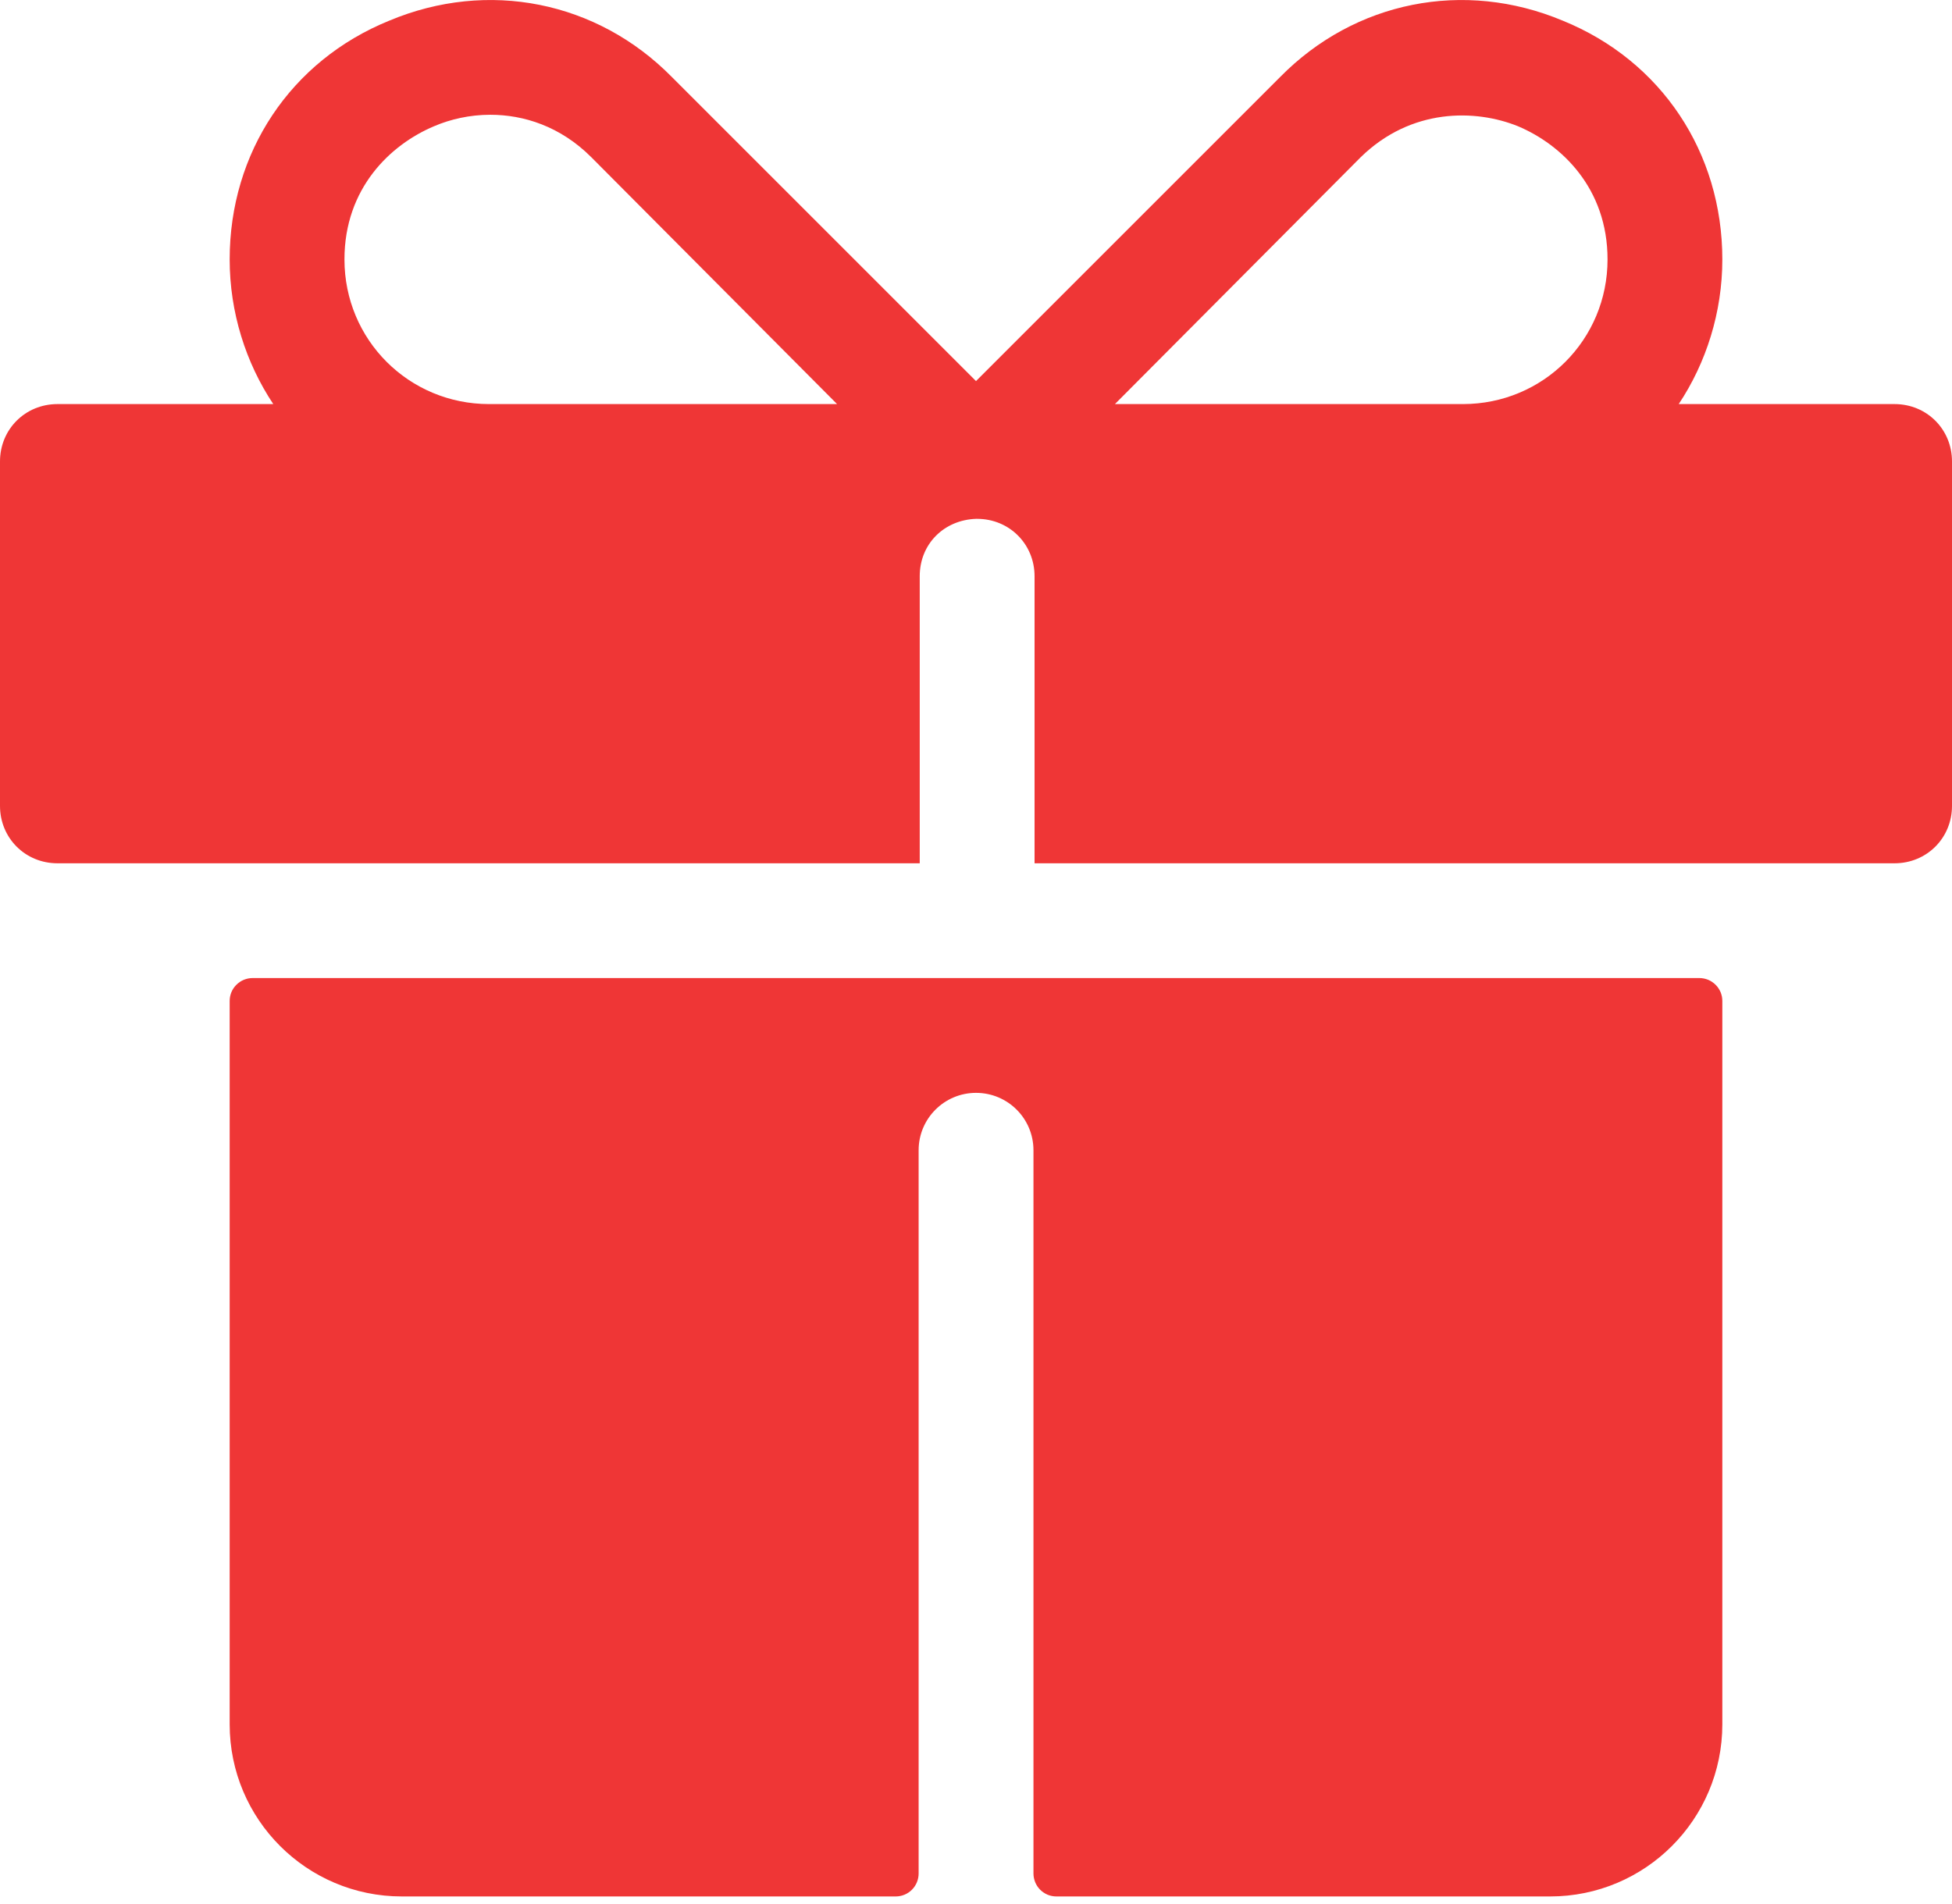 <svg xmlns="http://www.w3.org/2000/svg" width="41" height="40" viewBox="0 0 41 40" fill="none"><path d="M4.824 21.03V36.224C4.824 38.222 6.443 39.841 8.441 39.841H18.813C18.941 39.841 19.063 39.791 19.154 39.7C19.244 39.61 19.295 39.487 19.295 39.359V24.165C19.295 23.498 19.835 22.959 20.501 22.959C21.168 22.959 21.707 23.498 21.707 24.165V39.359C21.707 39.422 21.72 39.485 21.744 39.544C21.768 39.602 21.803 39.655 21.848 39.7C21.893 39.745 21.946 39.78 22.005 39.805C22.063 39.829 22.126 39.841 22.189 39.841H32.559C34.557 39.841 36.176 38.222 36.176 36.224V21.03C36.176 20.966 36.164 20.904 36.14 20.845C36.115 20.787 36.08 20.733 36.035 20.689C35.99 20.644 35.937 20.608 35.879 20.584C35.82 20.56 35.757 20.547 35.694 20.547H5.306C5.243 20.547 5.18 20.56 5.121 20.584C5.063 20.608 5.01 20.644 4.965 20.689C4.92 20.733 4.884 20.787 4.86 20.845C4.836 20.904 4.824 20.966 4.824 21.03ZM39.794 8.489H35.26C35.838 7.621 36.176 6.56 36.176 5.45C36.176 3.207 34.898 1.277 32.824 0.434C30.75 -0.435 28.459 0.024 26.891 1.615L20.5 8.006L14.109 1.615C12.541 0.024 10.25 -0.435 8.176 0.434C6.102 1.277 4.824 3.207 4.824 5.45C4.824 6.56 5.162 7.621 5.74 8.489H1.206C0.531 8.489 0 9.018 0 9.694V16.93C0 17.606 0.531 18.136 1.206 18.136H19.318V12.106C19.318 11.43 19.825 10.924 20.5 10.9H20.524C21.2 10.9 21.73 11.43 21.73 12.106V18.136H39.794C40.469 18.136 41 17.606 41 16.93V9.694C41 9.018 40.469 8.489 39.794 8.489ZM10.274 8.489C8.586 8.489 7.235 7.138 7.235 5.45C7.235 3.955 8.2 3.038 9.117 2.652C9.454 2.507 9.864 2.411 10.298 2.411C10.998 2.411 11.769 2.652 12.42 3.303L17.582 8.489H10.274ZM30.726 8.489H23.418L28.58 3.303C29.641 2.266 30.991 2.291 31.884 2.652C32.8 3.038 33.765 3.955 33.765 5.45C33.765 7.138 32.414 8.489 30.726 8.489Z" fill="#EF3636"></path></svg>